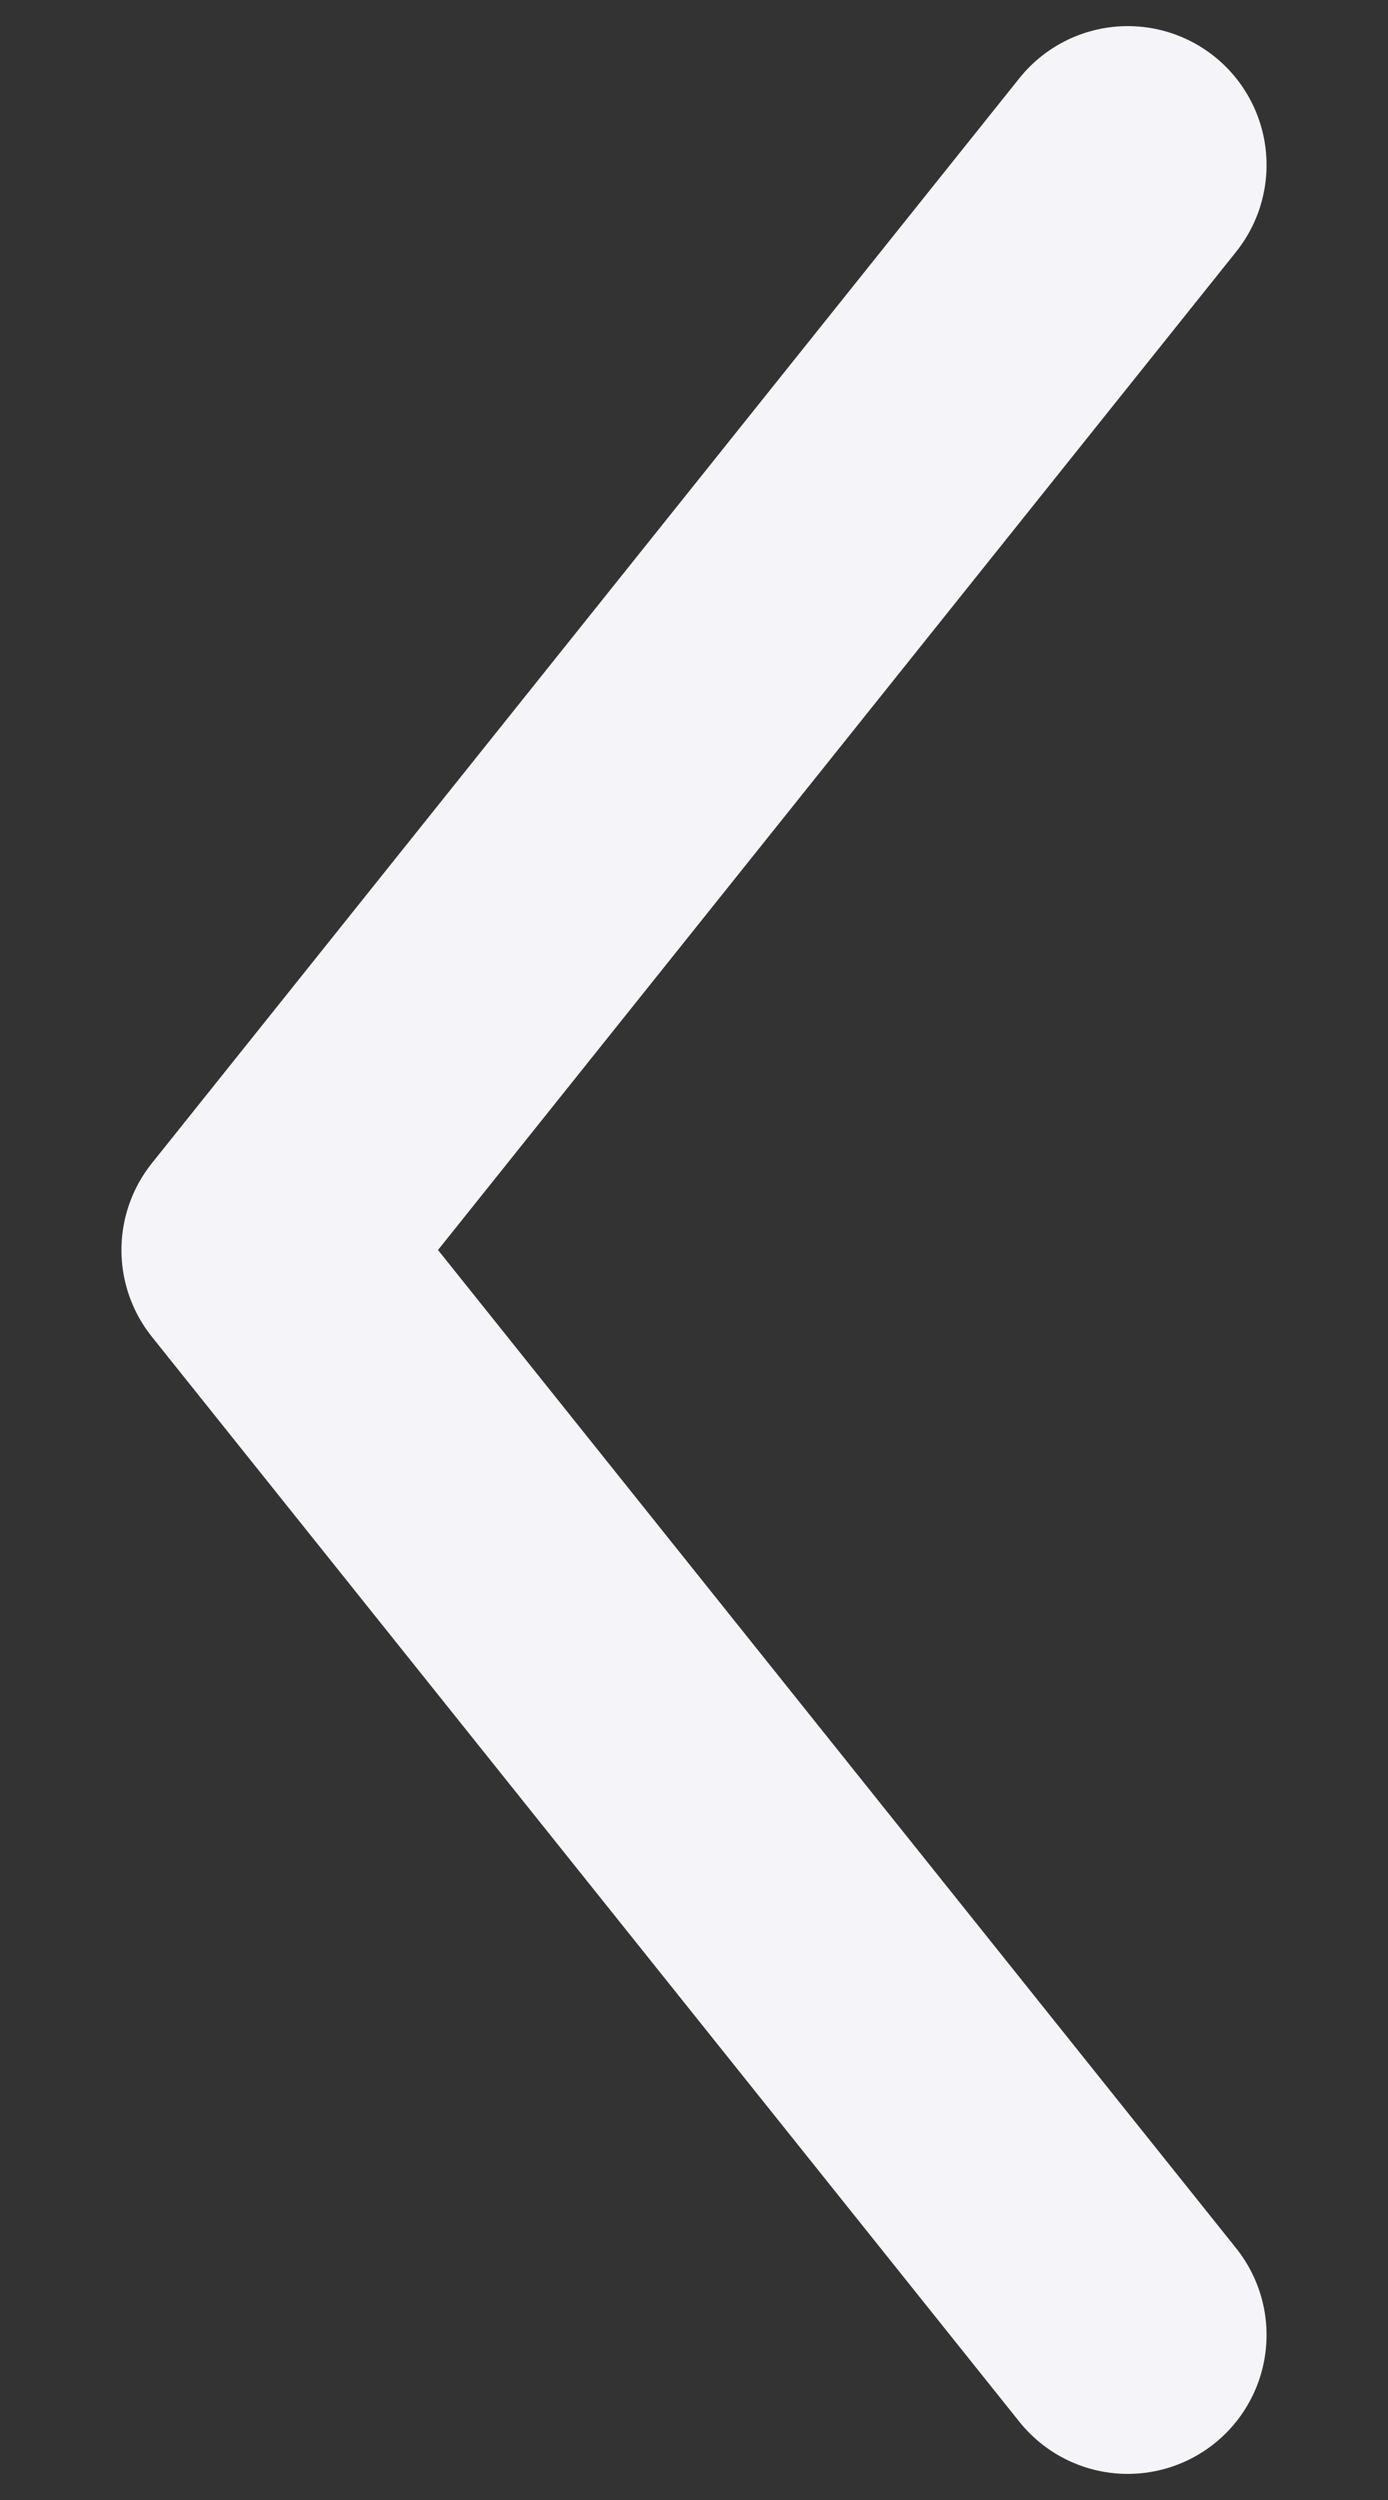 <svg width="10" height="18" viewBox="0 0 10 18" fill="none" xmlns="http://www.w3.org/2000/svg">
<rect x="0" y="0" width="10" height="18" fill="#333333" stroke="none"/>
<path d="M8.125 16.812L1.875 9L8.125 1.188" stroke="#F5F4F9" stroke-width="2" stroke-linecap="round" stroke-linejoin="round"/>
</svg>
